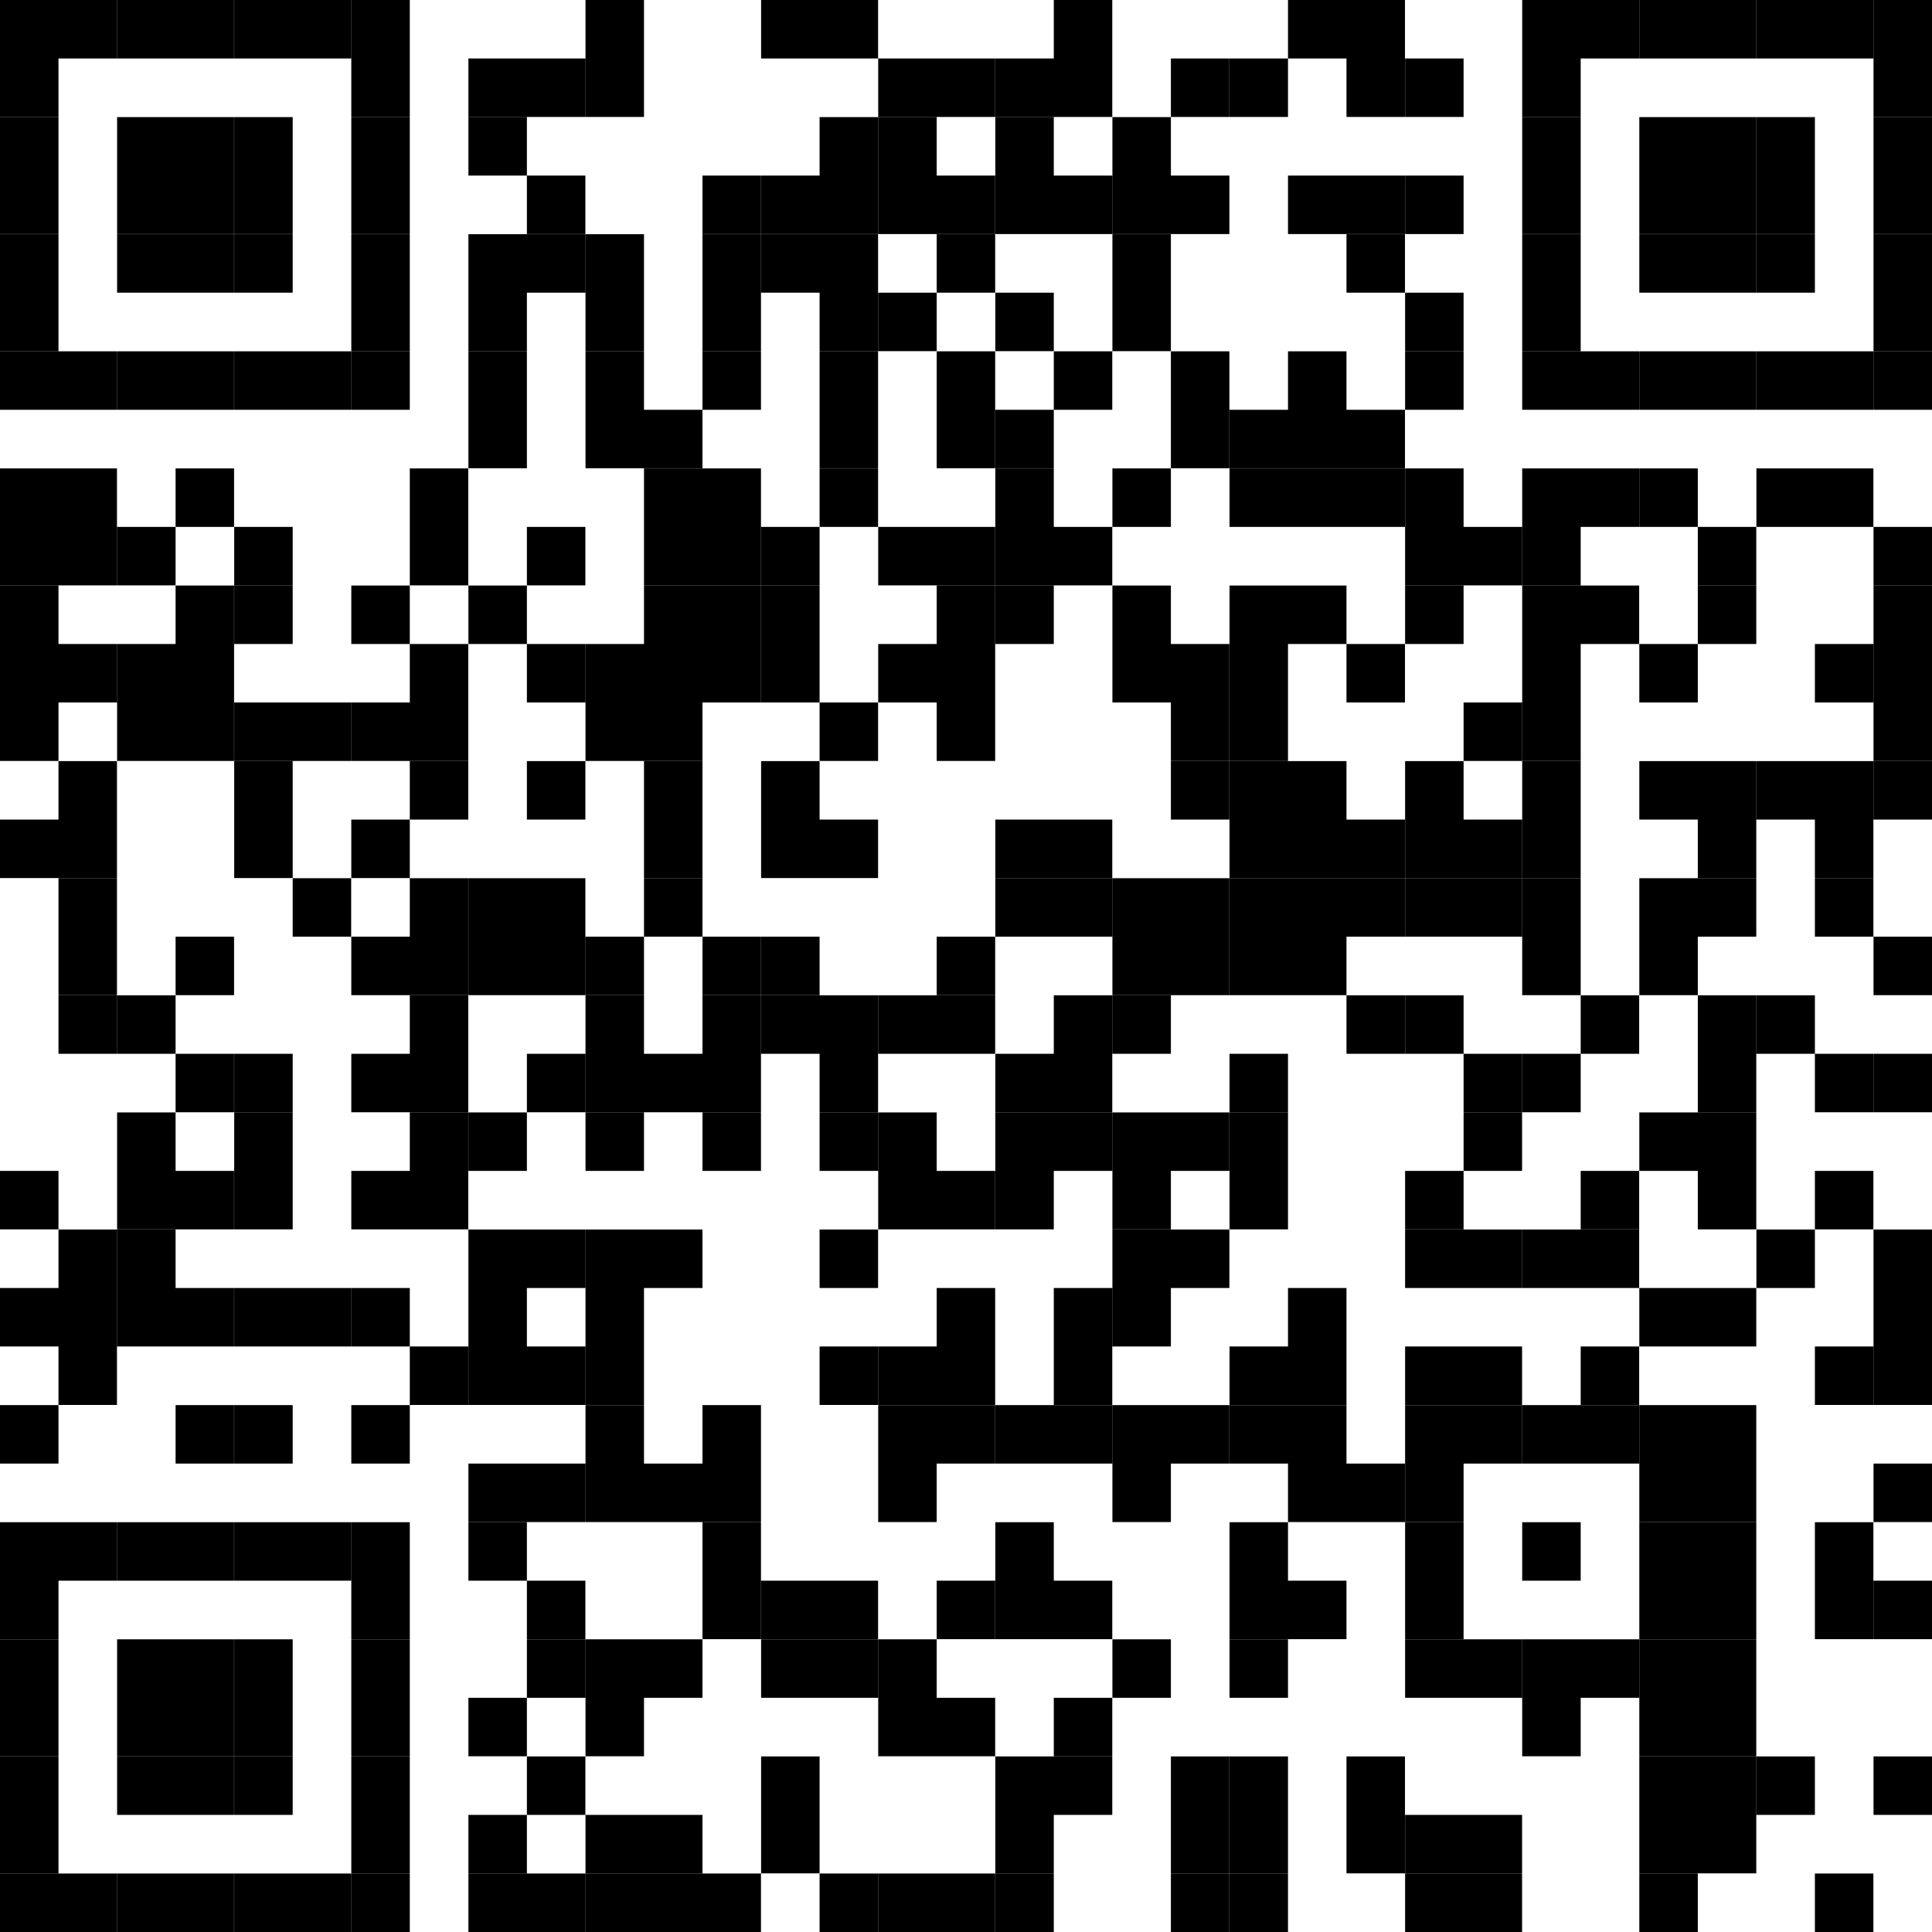 <?xml version="1.0" encoding="UTF-8"?> <svg xmlns="http://www.w3.org/2000/svg" id="Layer_2" viewBox="0 0 147 147"><g id="Isolation_Mode"><path d="M138.09,142.55h4.45v4.45h-4.45v-4.45ZM124.73,142.55h4.45v4.45h-4.45v-4.45ZM111.36,142.55h4.45v4.45h-4.45v-4.45ZM106.91,142.55h4.45v4.45h-4.45v-4.45ZM93.55,142.55h4.45v4.45h-4.45v-4.45ZM89.09,142.55h4.45v4.45h-4.45v-4.45ZM75.73,142.55h4.45v4.45h-4.45v-4.45ZM71.27,142.55h4.45v4.45h-4.45v-4.45ZM66.82,142.55h4.45v4.45h-4.45v-4.45ZM62.36,142.55h4.45v4.45h-4.45v-4.45ZM53.45,142.55h4.45v4.45h-4.45v-4.45ZM49,142.55h4.45v4.45h-4.45v-4.45ZM44.55,142.55h4.45v4.45h-4.45v-4.45ZM40.09,142.55h4.45v4.45h-4.45v-4.45ZM35.64,142.55h4.45v4.45h-4.45v-4.45ZM26.73,142.55h4.45v4.45h-4.45v-4.45ZM22.27,142.55h4.45v4.45h-4.45v-4.45ZM17.82,142.55h4.45v4.45h-4.45v-4.45ZM13.36,142.55h4.45v4.45h-4.45v-4.45ZM8.91,142.55h4.45v4.45h-4.45v-4.45ZM4.45,142.55h4.45v4.45h-4.45v-4.45ZM0,142.55h4.45v4.45H0v-4.45ZM129.18,138.09h4.45v4.45h-4.45v-4.45ZM124.73,138.09h4.45v4.45h-4.45v-4.45ZM111.36,138.09h4.45v4.45h-4.45v-4.45ZM106.91,138.09h4.45v4.45h-4.45v-4.45ZM102.45,138.09h4.45v4.45h-4.45v-4.45ZM93.55,138.09h4.45v4.45h-4.45v-4.45ZM89.09,138.09h4.45v4.45h-4.45v-4.45ZM75.73,138.09h4.45v4.45h-4.45v-4.45ZM57.91,138.09h4.45v4.45h-4.45v-4.45ZM49,138.09h4.45v4.45h-4.45v-4.45ZM44.55,138.09h4.45v4.45h-4.45v-4.45ZM35.64,138.09h4.45v4.45h-4.45v-4.45ZM26.73,138.09h4.45v4.45h-4.45v-4.45ZM0,138.09h4.45v4.45H0v-4.45ZM142.55,133.64h4.45v4.45h-4.45v-4.45ZM133.64,133.64h4.45v4.45h-4.45v-4.45ZM129.18,133.64h4.45v4.45h-4.45v-4.45ZM124.73,133.64h4.45v4.45h-4.45v-4.45ZM102.45,133.64h4.45v4.45h-4.45v-4.45ZM93.55,133.64h4.45v4.45h-4.45v-4.45ZM89.09,133.64h4.45v4.45h-4.45v-4.45ZM80.18,133.64h4.45v4.45h-4.45v-4.45ZM75.73,133.64h4.45v4.45h-4.45v-4.45ZM57.91,133.64h4.45v4.45h-4.45v-4.45ZM40.09,133.64h4.45v4.45h-4.45v-4.45ZM26.73,133.64h4.45v4.45h-4.45v-4.45ZM17.82,133.64h4.45v4.45h-4.45v-4.45ZM13.36,133.64h4.45v4.45h-4.45v-4.45ZM8.91,133.64h4.45v4.45h-4.45v-4.45ZM0,133.64h4.45v4.45H0v-4.45ZM129.18,129.18h4.45v4.45h-4.45v-4.45ZM124.73,129.18h4.45v4.45h-4.45v-4.45ZM115.82,129.18h4.45v4.45h-4.45v-4.45ZM80.18,129.18h4.45v4.45h-4.45v-4.45ZM71.27,129.18h4.45v4.45h-4.45v-4.45ZM66.82,129.18h4.45v4.45h-4.45v-4.45ZM44.55,129.18h4.45v4.45h-4.45v-4.45ZM35.64,129.18h4.45v4.45h-4.45v-4.45ZM26.73,129.18h4.45v4.45h-4.45v-4.45ZM17.82,129.18h4.45v4.45h-4.45v-4.45ZM13.36,129.18h4.45v4.45h-4.45v-4.45ZM8.91,129.18h4.45v4.45h-4.45v-4.45ZM0,129.18h4.45v4.45H0v-4.45ZM129.18,124.73h4.45v4.45h-4.45v-4.45ZM124.73,124.73h4.45v4.45h-4.45v-4.45ZM120.27,124.73h4.45v4.45h-4.45v-4.45ZM115.82,124.73h4.45v4.45h-4.45v-4.45ZM111.36,124.73h4.45v4.45h-4.45v-4.45ZM106.91,124.73h4.45v4.45h-4.45v-4.45ZM93.55,124.73h4.45v4.45h-4.45v-4.45ZM84.64,124.73h4.45v4.45h-4.45v-4.45ZM66.82,124.73h4.45v4.45h-4.45v-4.45ZM62.36,124.73h4.45v4.45h-4.45v-4.45ZM57.91,124.73h4.45v4.45h-4.45v-4.45ZM49,124.73h4.45v4.45h-4.45v-4.45ZM44.55,124.73h4.45v4.45h-4.45v-4.45ZM40.09,124.73h4.45v4.45h-4.45v-4.45ZM26.73,124.73h4.45v4.45h-4.45v-4.45ZM17.82,124.73h4.45v4.45h-4.45v-4.45ZM13.36,124.73h4.45v4.45h-4.45v-4.45ZM8.91,124.73h4.45v4.45h-4.45v-4.45ZM0,124.73h4.45v4.45H0v-4.45ZM142.55,120.27h4.45v4.45h-4.45v-4.45ZM138.09,120.27h4.45v4.45h-4.45v-4.45ZM129.18,120.27h4.45v4.45h-4.45v-4.45ZM124.73,120.27h4.45v4.45h-4.45v-4.45ZM106.91,120.27h4.45v4.45h-4.45v-4.45ZM98,120.27h4.45v4.45h-4.45v-4.45ZM93.55,120.27h4.45v4.45h-4.45v-4.45ZM80.18,120.27h4.45v4.45h-4.45v-4.45ZM75.73,120.27h4.45v4.45h-4.45v-4.45ZM71.27,120.27h4.45v4.45h-4.45v-4.45ZM62.36,120.27h4.45v4.45h-4.45v-4.45ZM57.91,120.27h4.45v4.45h-4.45v-4.45ZM53.45,120.27h4.45v4.45h-4.45v-4.45ZM40.09,120.27h4.45v4.45h-4.45v-4.45ZM26.73,120.27h4.45v4.45h-4.45v-4.45ZM0,120.27h4.45v4.45H0v-4.45ZM138.09,115.82h4.45v4.45h-4.45v-4.45ZM129.18,115.82h4.45v4.45h-4.45v-4.45ZM124.73,115.82h4.45v4.45h-4.45v-4.45ZM115.82,115.82h4.45v4.45h-4.45v-4.45ZM106.91,115.82h4.45v4.45h-4.45v-4.45ZM93.55,115.82h4.45v4.45h-4.45v-4.45ZM75.73,115.82h4.45v4.45h-4.45v-4.45ZM53.45,115.82h4.45v4.45h-4.45v-4.45ZM35.64,115.82h4.45v4.45h-4.45v-4.45ZM26.73,115.82h4.45v4.45h-4.45v-4.45ZM22.27,115.82h4.45v4.45h-4.45v-4.45ZM17.82,115.82h4.45v4.45h-4.45v-4.45ZM13.36,115.82h4.45v4.45h-4.45v-4.45ZM8.91,115.82h4.45v4.45h-4.45v-4.45ZM4.45,115.82h4.45v4.45h-4.45v-4.45ZM0,115.82h4.45v4.45H0v-4.45ZM142.55,111.36h4.45v4.45h-4.45v-4.45ZM129.18,111.36h4.45v4.45h-4.45v-4.45ZM124.73,111.36h4.45v4.45h-4.45v-4.45ZM106.91,111.36h4.45v4.45h-4.45v-4.45ZM102.45,111.36h4.45v4.45h-4.45v-4.45ZM98,111.36h4.45v4.45h-4.45v-4.45ZM84.64,111.36h4.45v4.45h-4.45v-4.45ZM66.82,111.36h4.45v4.45h-4.45v-4.45ZM53.45,111.36h4.45v4.45h-4.45v-4.45ZM49,111.36h4.45v4.45h-4.45v-4.45ZM44.55,111.36h4.45v4.45h-4.45v-4.45ZM40.09,111.36h4.45v4.45h-4.45v-4.45ZM35.64,111.36h4.45v4.45h-4.45v-4.45ZM129.18,106.91h4.45v4.45h-4.45v-4.45ZM124.73,106.91h4.45v4.45h-4.45v-4.45ZM120.27,106.91h4.45v4.45h-4.45v-4.45ZM115.82,106.91h4.45v4.45h-4.45v-4.45ZM111.36,106.91h4.45v4.45h-4.45v-4.45ZM106.91,106.91h4.45v4.45h-4.45v-4.45ZM98,106.91h4.45v4.45h-4.45v-4.45ZM93.55,106.91h4.45v4.45h-4.45v-4.45ZM89.09,106.91h4.45v4.45h-4.45v-4.45ZM84.64,106.91h4.45v4.45h-4.45v-4.45ZM80.18,106.91h4.45v4.45h-4.45v-4.45ZM75.73,106.91h4.45v4.45h-4.45v-4.45ZM71.27,106.91h4.45v4.45h-4.45v-4.45ZM66.82,106.91h4.45v4.45h-4.45v-4.45ZM53.45,106.91h4.45v4.45h-4.45v-4.45ZM44.55,106.91h4.45v4.45h-4.45v-4.45ZM26.73,106.91h4.45v4.45h-4.45v-4.45ZM17.82,106.91h4.45v4.45h-4.45v-4.45ZM13.36,106.91h4.45v4.45h-4.45v-4.45ZM0,106.91h4.45v4.45H0v-4.45ZM142.55,102.45h4.45v4.45h-4.45v-4.45ZM138.09,102.45h4.45v4.45h-4.45v-4.45ZM120.27,102.45h4.45v4.45h-4.45v-4.45ZM111.36,102.45h4.45v4.45h-4.45v-4.45ZM106.91,102.45h4.45v4.45h-4.45v-4.45ZM98,102.45h4.45v4.45h-4.45v-4.45ZM93.55,102.45h4.45v4.45h-4.45v-4.45ZM80.18,102.45h4.45v4.45h-4.45v-4.45ZM71.27,102.45h4.45v4.45h-4.45v-4.45ZM66.82,102.45h4.45v4.45h-4.45v-4.45ZM62.36,102.45h4.45v4.45h-4.45v-4.45ZM44.55,102.45h4.45v4.45h-4.45v-4.45ZM40.09,102.45h4.45v4.45h-4.45v-4.45ZM35.64,102.45h4.45v4.45h-4.45v-4.45ZM31.18,102.45h4.45v4.45h-4.45v-4.45ZM4.45,102.45h4.45v4.45h-4.45v-4.45ZM142.55,98h4.45v4.45h-4.45v-4.45ZM129.18,98h4.45v4.45h-4.45v-4.45ZM124.73,98h4.45v4.45h-4.45v-4.45ZM98,98h4.45v4.45h-4.45v-4.45ZM84.64,98h4.45v4.45h-4.45v-4.45ZM80.18,98h4.45v4.45h-4.45v-4.45ZM71.27,98h4.45v4.45h-4.45v-4.45ZM44.55,98h4.45v4.45h-4.45v-4.45ZM35.64,98h4.45v4.45h-4.45v-4.45ZM26.73,98h4.45v4.45h-4.45v-4.45ZM22.27,98h4.45v4.45h-4.45v-4.45ZM17.82,98h4.45v4.45h-4.45v-4.45ZM13.36,98h4.45v4.45h-4.45v-4.45ZM8.91,98h4.45v4.45h-4.45v-4.45ZM4.45,98h4.45v4.45h-4.45v-4.45ZM0,98h4.45v4.45H0v-4.45ZM142.55,93.55h4.45v4.45h-4.45v-4.45ZM133.64,93.55h4.45v4.45h-4.45v-4.45ZM120.27,93.55h4.45v4.45h-4.45v-4.45ZM115.82,93.55h4.45v4.45h-4.45v-4.45ZM111.36,93.55h4.45v4.45h-4.45v-4.45ZM106.91,93.55h4.45v4.45h-4.45v-4.45ZM89.09,93.55h4.45v4.45h-4.45v-4.45ZM84.64,93.55h4.45v4.45h-4.45v-4.45ZM62.36,93.55h4.45v4.45h-4.45v-4.45ZM49,93.55h4.45v4.45h-4.45v-4.45ZM44.55,93.55h4.45v4.45h-4.45v-4.45ZM40.09,93.55h4.45v4.45h-4.45v-4.45ZM35.64,93.55h4.45v4.45h-4.45v-4.45ZM8.91,93.55h4.45v4.45h-4.45v-4.45ZM4.45,93.55h4.45v4.45h-4.45v-4.45ZM138.09,89.09h4.45v4.45h-4.45v-4.45ZM129.18,89.09h4.45v4.45h-4.45v-4.45ZM120.27,89.09h4.45v4.45h-4.45v-4.45ZM106.91,89.09h4.45v4.45h-4.45v-4.45ZM93.55,89.09h4.45v4.45h-4.45v-4.45ZM84.64,89.09h4.45v4.45h-4.45v-4.45ZM75.73,89.09h4.45v4.45h-4.45v-4.45ZM71.27,89.09h4.45v4.45h-4.45v-4.45ZM66.82,89.09h4.45v4.45h-4.45v-4.45ZM31.18,89.09h4.45v4.45h-4.45v-4.45ZM26.73,89.09h4.45v4.45h-4.45v-4.45ZM17.82,89.09h4.45v4.45h-4.45v-4.45ZM13.36,89.09h4.45v4.45h-4.45v-4.45ZM8.91,89.09h4.45v4.45h-4.45v-4.45ZM0,89.09h4.45v4.45H0v-4.45ZM129.18,84.64h4.45v4.45h-4.45v-4.45ZM124.73,84.64h4.45v4.45h-4.45v-4.45ZM111.36,84.64h4.45v4.45h-4.45v-4.45ZM93.55,84.64h4.45v4.45h-4.45v-4.45ZM89.09,84.64h4.45v4.45h-4.45v-4.45ZM84.64,84.64h4.45v4.45h-4.45v-4.45ZM80.18,84.64h4.45v4.45h-4.45v-4.45ZM75.73,84.64h4.45v4.45h-4.45v-4.45ZM66.82,84.64h4.45v4.45h-4.45v-4.45ZM62.36,84.64h4.45v4.45h-4.45v-4.45ZM53.45,84.64h4.45v4.45h-4.45v-4.45ZM44.55,84.64h4.45v4.45h-4.45v-4.45ZM35.64,84.64h4.45v4.45h-4.45v-4.45ZM31.18,84.64h4.45v4.45h-4.45v-4.45ZM17.82,84.64h4.45v4.45h-4.45v-4.45ZM8.91,84.64h4.45v4.45h-4.45v-4.45ZM142.55,80.18h4.45v4.45h-4.45v-4.45ZM138.09,80.18h4.45v4.45h-4.45v-4.45ZM129.18,80.18h4.45v4.45h-4.45v-4.45ZM115.82,80.18h4.45v4.45h-4.45v-4.45ZM111.36,80.18h4.45v4.45h-4.45v-4.45ZM93.55,80.18h4.45v4.45h-4.45v-4.45ZM80.18,80.18h4.45v4.45h-4.45v-4.45ZM75.73,80.18h4.45v4.45h-4.45v-4.45ZM62.36,80.18h4.45v4.45h-4.45v-4.45ZM53.45,80.18h4.45v4.45h-4.45v-4.45ZM49,80.18h4.45v4.45h-4.45v-4.45ZM44.55,80.18h4.45v4.45h-4.45v-4.45ZM40.09,80.18h4.45v4.45h-4.45v-4.45ZM31.18,80.18h4.45v4.45h-4.45v-4.45ZM26.73,80.18h4.45v4.45h-4.45v-4.45ZM17.82,80.18h4.45v4.45h-4.45v-4.45ZM13.36,80.18h4.45v4.45h-4.45v-4.45ZM133.64,75.73h4.45v4.45h-4.45v-4.45ZM129.18,75.73h4.45v4.45h-4.45v-4.45ZM120.27,75.73h4.45v4.45h-4.45v-4.45ZM106.91,75.73h4.45v4.45h-4.45v-4.45ZM102.45,75.73h4.45v4.45h-4.45v-4.45ZM84.64,75.73h4.45v4.45h-4.45v-4.45ZM80.18,75.73h4.45v4.45h-4.45v-4.45ZM71.27,75.73h4.45v4.45h-4.45v-4.45ZM66.82,75.73h4.45v4.45h-4.45v-4.45ZM62.36,75.73h4.45v4.45h-4.45v-4.45ZM57.91,75.73h4.45v4.45h-4.45v-4.45ZM53.45,75.73h4.45v4.45h-4.45v-4.45ZM44.55,75.73h4.45v4.45h-4.45v-4.45ZM31.18,75.73h4.45v4.45h-4.45v-4.45ZM8.91,75.73h4.45v4.45h-4.45v-4.45ZM4.45,75.73h4.45v4.45h-4.45v-4.45ZM142.55,71.27h4.45v4.45h-4.45v-4.45ZM124.73,71.27h4.45v4.45h-4.45v-4.45ZM115.82,71.27h4.45v4.45h-4.45v-4.45ZM98,71.27h4.45v4.45h-4.45v-4.45ZM93.55,71.27h4.45v4.45h-4.45v-4.45ZM89.09,71.27h4.45v4.45h-4.45v-4.45ZM84.64,71.27h4.45v4.45h-4.45v-4.45ZM71.27,71.27h4.45v4.45h-4.45v-4.45ZM57.91,71.27h4.45v4.45h-4.45v-4.45ZM53.45,71.27h4.45v4.45h-4.45v-4.45ZM44.55,71.27h4.45v4.45h-4.45v-4.45ZM40.09,71.27h4.45v4.45h-4.45v-4.45ZM35.64,71.27h4.45v4.45h-4.45v-4.45ZM31.18,71.27h4.45v4.45h-4.45v-4.45ZM26.73,71.27h4.45v4.45h-4.45v-4.45ZM13.36,71.27h4.45v4.45h-4.45v-4.45ZM4.45,71.27h4.45v4.45h-4.45v-4.45ZM138.09,66.82h4.45v4.45h-4.45v-4.45ZM129.18,66.82h4.45v4.45h-4.45v-4.45ZM124.73,66.82h4.45v4.45h-4.45v-4.45ZM115.82,66.82h4.45v4.45h-4.45v-4.45ZM111.36,66.82h4.45v4.45h-4.45v-4.45ZM106.91,66.82h4.45v4.45h-4.45v-4.45ZM102.45,66.82h4.45v4.45h-4.45v-4.45ZM98,66.82h4.45v4.45h-4.45v-4.45ZM93.55,66.82h4.45v4.45h-4.45v-4.45ZM89.09,66.82h4.45v4.45h-4.45v-4.45ZM84.64,66.82h4.45v4.45h-4.45v-4.45ZM80.18,66.82h4.45v4.45h-4.45v-4.45ZM75.73,66.82h4.45v4.45h-4.45v-4.45ZM49,66.82h4.45v4.45h-4.45v-4.45ZM40.09,66.82h4.45v4.45h-4.45v-4.45ZM35.64,66.82h4.45v4.45h-4.45v-4.45ZM31.18,66.82h4.45v4.45h-4.45v-4.45ZM22.27,66.82h4.45v4.45h-4.45v-4.45ZM4.45,66.82h4.45v4.45h-4.45v-4.45ZM138.09,62.36h4.45v4.45h-4.45v-4.45ZM129.18,62.36h4.45v4.45h-4.45v-4.45ZM115.82,62.36h4.45v4.45h-4.45v-4.45ZM111.36,62.36h4.45v4.45h-4.45v-4.45ZM106.91,62.36h4.45v4.45h-4.45v-4.45ZM102.45,62.36h4.45v4.45h-4.45v-4.45ZM98,62.36h4.45v4.45h-4.45v-4.45ZM93.55,62.36h4.45v4.45h-4.45v-4.45ZM80.18,62.36h4.45v4.45h-4.45v-4.45ZM75.73,62.36h4.45v4.45h-4.45v-4.45ZM62.36,62.36h4.45v4.45h-4.45v-4.45ZM57.91,62.36h4.45v4.45h-4.45v-4.45ZM49,62.36h4.45v4.45h-4.45v-4.45ZM26.73,62.36h4.45v4.45h-4.45v-4.45ZM17.82,62.36h4.45v4.45h-4.45v-4.45ZM4.45,62.36h4.45v4.45h-4.45v-4.45ZM0,62.36h4.45v4.45H0v-4.45ZM142.55,57.91h4.45v4.45h-4.45v-4.45ZM138.09,57.91h4.45v4.45h-4.45v-4.45ZM133.64,57.91h4.45v4.45h-4.45v-4.45ZM129.18,57.91h4.45v4.45h-4.45v-4.45ZM124.73,57.91h4.45v4.45h-4.45v-4.45ZM115.82,57.91h4.45v4.45h-4.45v-4.45ZM106.91,57.91h4.45v4.45h-4.45v-4.45ZM98,57.91h4.45v4.45h-4.45v-4.45ZM93.55,57.91h4.45v4.45h-4.45v-4.45ZM89.09,57.91h4.45v4.45h-4.45v-4.45ZM57.91,57.91h4.45v4.45h-4.45v-4.45ZM49,57.91h4.45v4.45h-4.45v-4.45ZM40.09,57.91h4.45v4.45h-4.45v-4.45ZM31.18,57.91h4.45v4.45h-4.45v-4.45ZM17.82,57.91h4.45v4.45h-4.45v-4.45ZM4.45,57.91h4.45v4.45h-4.45v-4.45ZM142.55,53.45h4.45v4.45h-4.45v-4.45ZM115.82,53.45h4.45v4.45h-4.45v-4.45ZM111.36,53.45h4.45v4.45h-4.45v-4.45ZM93.55,53.45h4.45v4.45h-4.45v-4.45ZM89.09,53.45h4.45v4.45h-4.45v-4.45ZM71.27,53.45h4.45v4.45h-4.45v-4.45ZM62.36,53.45h4.45v4.45h-4.45v-4.45ZM49,53.45h4.45v4.45h-4.45v-4.45ZM44.55,53.45h4.45v4.45h-4.45v-4.45ZM31.18,53.45h4.45v4.45h-4.45v-4.45ZM26.73,53.45h4.45v4.45h-4.45v-4.45ZM22.27,53.45h4.45v4.45h-4.45v-4.45ZM17.82,53.45h4.45v4.45h-4.45v-4.45ZM13.36,53.45h4.45v4.45h-4.45v-4.45ZM8.91,53.45h4.45v4.45h-4.45v-4.45ZM0,53.45h4.45v4.45H0v-4.45ZM142.55,49h4.45v4.45h-4.45v-4.45ZM138.09,49h4.45v4.45h-4.45v-4.45ZM124.73,49h4.45v4.45h-4.45v-4.45ZM115.82,49h4.45v4.45h-4.45v-4.45ZM102.45,49h4.45v4.45h-4.45v-4.45ZM93.55,49h4.45v4.45h-4.45v-4.45ZM89.09,49h4.45v4.45h-4.45v-4.45ZM84.64,49h4.45v4.45h-4.45v-4.45ZM71.27,49h4.45v4.45h-4.45v-4.45ZM66.82,49h4.45v4.45h-4.45v-4.45ZM57.91,49h4.45v4.45h-4.45v-4.45ZM53.45,49h4.45v4.45h-4.45v-4.45ZM49,49h4.45v4.45h-4.45v-4.45ZM44.55,49h4.45v4.45h-4.45v-4.45ZM40.09,49h4.45v4.45h-4.45v-4.45ZM31.18,49h4.45v4.45h-4.45v-4.45ZM13.36,49h4.45v4.45h-4.45v-4.45ZM8.91,49h4.45v4.45h-4.45v-4.45ZM4.45,49h4.45v4.45h-4.45v-4.45ZM0,49h4.45v4.45H0v-4.45ZM142.55,44.55h4.45v4.45h-4.45v-4.45ZM129.18,44.55h4.45v4.45h-4.45v-4.45ZM120.27,44.55h4.45v4.45h-4.45v-4.45ZM115.82,44.55h4.45v4.45h-4.45v-4.45ZM106.91,44.55h4.45v4.45h-4.45v-4.45ZM98,44.55h4.45v4.45h-4.45v-4.45ZM93.55,44.55h4.45v4.45h-4.45v-4.45ZM84.64,44.55h4.45v4.45h-4.45v-4.45ZM75.73,44.55h4.45v4.45h-4.45v-4.45ZM71.27,44.55h4.45v4.45h-4.45v-4.45ZM57.91,44.55h4.45v4.45h-4.45v-4.45ZM53.45,44.55h4.45v4.45h-4.45v-4.45ZM49,44.55h4.45v4.45h-4.45v-4.45ZM35.64,44.55h4.45v4.45h-4.45v-4.45ZM26.73,44.55h4.45v4.45h-4.45v-4.45ZM17.82,44.55h4.45v4.45h-4.45v-4.45ZM13.36,44.55h4.45v4.45h-4.45v-4.45ZM0,44.55h4.45v4.45H0v-4.45ZM142.55,40.09h4.45v4.45h-4.45v-4.45ZM129.18,40.09h4.45v4.45h-4.45v-4.45ZM115.82,40.09h4.45v4.45h-4.45v-4.45ZM111.36,40.09h4.45v4.45h-4.45v-4.45ZM106.91,40.09h4.45v4.45h-4.45v-4.45ZM80.18,40.09h4.45v4.45h-4.45v-4.45ZM75.73,40.09h4.45v4.45h-4.45v-4.45ZM71.27,40.09h4.45v4.45h-4.45v-4.45ZM66.82,40.09h4.45v4.45h-4.45v-4.45ZM57.91,40.09h4.45v4.45h-4.45v-4.45ZM53.45,40.09h4.45v4.45h-4.45v-4.45ZM49,40.09h4.45v4.45h-4.45v-4.45ZM40.09,40.09h4.45v4.45h-4.45v-4.45ZM31.18,40.09h4.45v4.45h-4.45v-4.45ZM17.82,40.09h4.45v4.45h-4.45v-4.45ZM8.91,40.09h4.45v4.45h-4.45v-4.45ZM4.45,40.09h4.45v4.45h-4.45v-4.45ZM0,40.09h4.45v4.45H0v-4.45ZM138.09,35.64h4.45v4.45h-4.45v-4.45ZM133.64,35.64h4.45v4.45h-4.45v-4.45ZM124.73,35.64h4.45v4.45h-4.45v-4.45ZM120.27,35.64h4.45v4.45h-4.45v-4.45ZM115.82,35.64h4.45v4.45h-4.45v-4.45ZM106.91,35.64h4.45v4.45h-4.45v-4.45ZM102.45,35.64h4.45v4.45h-4.45v-4.45ZM98,35.64h4.45v4.45h-4.45v-4.45ZM93.55,35.64h4.45v4.45h-4.45v-4.45ZM84.64,35.64h4.45v4.45h-4.45v-4.45ZM75.73,35.64h4.45v4.45h-4.45v-4.45ZM62.36,35.64h4.45v4.45h-4.45v-4.45ZM53.45,35.64h4.45v4.45h-4.45v-4.45ZM49,35.64h4.45v4.45h-4.45v-4.45ZM31.18,35.64h4.45v4.45h-4.45v-4.45ZM13.36,35.64h4.45v4.45h-4.45v-4.45ZM4.45,35.64h4.45v4.45h-4.45v-4.45ZM0,35.64h4.45v4.45H0v-4.45ZM102.45,31.18h4.45v4.45h-4.45v-4.45ZM98,31.18h4.45v4.45h-4.45v-4.45ZM93.55,31.18h4.45v4.45h-4.45v-4.45ZM89.09,31.18h4.45v4.45h-4.45v-4.45ZM75.73,31.18h4.45v4.45h-4.45v-4.45ZM71.27,31.18h4.45v4.45h-4.45v-4.45ZM62.36,31.18h4.45v4.45h-4.45v-4.45ZM49,31.18h4.45v4.45h-4.45v-4.45ZM44.55,31.18h4.45v4.45h-4.45v-4.45ZM35.64,31.18h4.45v4.45h-4.45v-4.45ZM142.55,26.73h4.45v4.45h-4.45v-4.45ZM138.09,26.73h4.45v4.45h-4.45v-4.45ZM133.64,26.73h4.45v4.45h-4.45v-4.45ZM129.18,26.73h4.45v4.45h-4.45v-4.45ZM124.73,26.73h4.45v4.45h-4.45v-4.45ZM120.27,26.73h4.45v4.45h-4.45v-4.45ZM115.82,26.73h4.45v4.45h-4.45v-4.45ZM106.91,26.73h4.45v4.45h-4.45v-4.45ZM98,26.73h4.45v4.45h-4.45v-4.45ZM89.09,26.73h4.45v4.45h-4.45v-4.45ZM80.18,26.73h4.45v4.45h-4.45v-4.45ZM71.27,26.73h4.45v4.45h-4.45v-4.45ZM62.36,26.73h4.45v4.45h-4.45v-4.45ZM53.45,26.73h4.45v4.45h-4.45v-4.45ZM44.55,26.73h4.45v4.45h-4.45v-4.45ZM35.64,26.73h4.45v4.45h-4.45v-4.45ZM26.73,26.73h4.45v4.45h-4.45v-4.45ZM22.27,26.73h4.45v4.45h-4.45v-4.45ZM17.82,26.73h4.45v4.45h-4.45v-4.45ZM13.36,26.73h4.45v4.45h-4.45v-4.45ZM8.91,26.73h4.45v4.45h-4.45v-4.45ZM4.45,26.73h4.45v4.45h-4.45v-4.45ZM0,26.73h4.45v4.45H0v-4.45ZM142.55,22.27h4.45v4.45h-4.45v-4.45ZM115.82,22.27h4.45v4.45h-4.45v-4.45ZM106.91,22.27h4.45v4.45h-4.45v-4.45ZM84.64,22.27h4.45v4.45h-4.45v-4.45ZM75.73,22.27h4.45v4.45h-4.45v-4.45ZM66.82,22.27h4.45v4.45h-4.45v-4.45ZM62.36,22.27h4.45v4.45h-4.45v-4.45ZM53.45,22.27h4.45v4.45h-4.45v-4.45ZM44.55,22.27h4.45v4.45h-4.45v-4.45ZM35.64,22.27h4.45v4.45h-4.45v-4.45ZM26.73,22.27h4.45v4.45h-4.45v-4.45ZM0,22.27h4.45v4.45H0v-4.45ZM142.55,17.82h4.45v4.45h-4.45v-4.45ZM133.64,17.82h4.45v4.45h-4.45v-4.45ZM129.18,17.82h4.45v4.45h-4.45v-4.45ZM124.73,17.82h4.45v4.45h-4.45v-4.45ZM115.82,17.82h4.45v4.45h-4.45v-4.45ZM102.45,17.82h4.45v4.45h-4.45v-4.45ZM84.64,17.82h4.45v4.45h-4.45v-4.45ZM71.27,17.82h4.45v4.45h-4.45v-4.45ZM62.36,17.82h4.45v4.45h-4.45v-4.45ZM57.91,17.82h4.45v4.45h-4.45v-4.45ZM53.45,17.82h4.45v4.45h-4.45v-4.45ZM44.55,17.82h4.45v4.45h-4.45v-4.45ZM40.09,17.82h4.45v4.45h-4.45v-4.45ZM35.64,17.82h4.45v4.45h-4.45v-4.45ZM26.73,17.82h4.45v4.45h-4.45v-4.45ZM17.82,17.82h4.45v4.45h-4.45v-4.45ZM13.36,17.82h4.45v4.45h-4.45v-4.45ZM8.91,17.82h4.45v4.45h-4.45v-4.45ZM0,17.82h4.45v4.45H0v-4.45ZM142.55,13.36h4.45v4.45h-4.45v-4.45ZM133.64,13.36h4.45v4.45h-4.45v-4.45ZM129.18,13.36h4.45v4.45h-4.45v-4.45ZM124.73,13.36h4.45v4.45h-4.45v-4.45ZM115.82,13.36h4.45v4.45h-4.45v-4.45ZM106.91,13.36h4.45v4.45h-4.45v-4.45ZM102.45,13.36h4.45v4.45h-4.45v-4.45ZM98,13.36h4.45v4.45h-4.45v-4.45ZM89.09,13.36h4.45v4.45h-4.45v-4.45ZM84.64,13.36h4.45v4.45h-4.45v-4.45ZM80.18,13.36h4.45v4.45h-4.45v-4.45ZM75.73,13.36h4.45v4.45h-4.45v-4.45ZM71.27,13.36h4.45v4.45h-4.45v-4.45ZM66.82,13.36h4.45v4.45h-4.45v-4.45ZM62.36,13.36h4.45v4.45h-4.45v-4.45ZM57.91,13.36h4.45v4.45h-4.45v-4.45ZM53.45,13.36h4.45v4.45h-4.45v-4.45ZM40.09,13.36h4.45v4.45h-4.45v-4.45ZM26.73,13.36h4.45v4.45h-4.45v-4.45ZM17.82,13.36h4.45v4.45h-4.45v-4.45ZM13.36,13.36h4.45v4.45h-4.45v-4.45ZM8.91,13.36h4.45v4.45h-4.45v-4.45ZM0,13.36h4.45v4.45H0v-4.45ZM142.55,8.91h4.45v4.45h-4.45v-4.45ZM133.64,8.91h4.45v4.45h-4.45v-4.45ZM129.18,8.91h4.45v4.45h-4.45v-4.45ZM124.73,8.91h4.45v4.45h-4.45v-4.45ZM115.82,8.91h4.45v4.45h-4.45v-4.45ZM84.64,8.91h4.45v4.45h-4.45v-4.45ZM75.73,8.91h4.45v4.45h-4.45v-4.45ZM66.82,8.91h4.45v4.45h-4.45v-4.45ZM62.36,8.91h4.45v4.45h-4.45v-4.45ZM35.64,8.91h4.45v4.45h-4.45v-4.45ZM26.73,8.91h4.45v4.45h-4.45v-4.45ZM17.82,8.91h4.45v4.45h-4.45v-4.45ZM13.36,8.91h4.45v4.45h-4.45v-4.45ZM8.91,8.91h4.45v4.45h-4.45v-4.45ZM0,8.91h4.45v4.45H0v-4.45ZM142.55,4.45h4.45v4.45h-4.45v-4.45ZM115.82,4.45h4.45v4.45h-4.45v-4.45ZM106.91,4.45h4.45v4.45h-4.45v-4.45ZM102.45,4.45h4.45v4.45h-4.45v-4.45ZM93.55,4.45h4.45v4.45h-4.45v-4.45ZM89.09,4.45h4.45v4.45h-4.45v-4.45ZM80.18,4.45h4.45v4.45h-4.45v-4.45ZM75.73,4.45h4.45v4.45h-4.45v-4.45ZM71.27,4.45h4.45v4.45h-4.45v-4.45ZM66.82,4.45h4.45v4.45h-4.45v-4.45ZM44.55,4.45h4.45v4.45h-4.45v-4.45ZM40.09,4.45h4.45v4.45h-4.45v-4.45ZM35.64,4.45h4.45v4.45h-4.45v-4.45ZM26.73,4.45h4.45v4.45h-4.45v-4.45ZM0,4.45h4.45v4.45H0v-4.45ZM142.55,0h4.45v4.45h-4.45V0ZM138.09,0h4.45v4.45h-4.45V0ZM133.64,0h4.45v4.45h-4.45V0ZM129.18,0h4.45v4.45h-4.45V0ZM124.73,0h4.45v4.45h-4.45V0ZM120.27,0h4.45v4.45h-4.45V0ZM115.82,0h4.45v4.45h-4.45V0ZM102.45,0h4.45v4.45h-4.45V0ZM98,0h4.45v4.45h-4.45V0ZM80.18,0h4.45v4.45h-4.45V0ZM62.36,0h4.45v4.45h-4.45V0ZM57.91,0h4.45v4.45h-4.45V0ZM44.55,0h4.45v4.45h-4.45V0ZM26.73,0h4.45v4.45h-4.45V0ZM22.27,0h4.45v4.45h-4.45V0ZM17.82,0h4.45v4.45h-4.45V0ZM13.36,0h4.45v4.45h-4.45V0ZM8.91,0h4.45v4.45h-4.45V0ZM4.45,0h4.45v4.45h-4.45V0ZM0,0h4.45v4.45H0V0Z"></path></g></svg> 